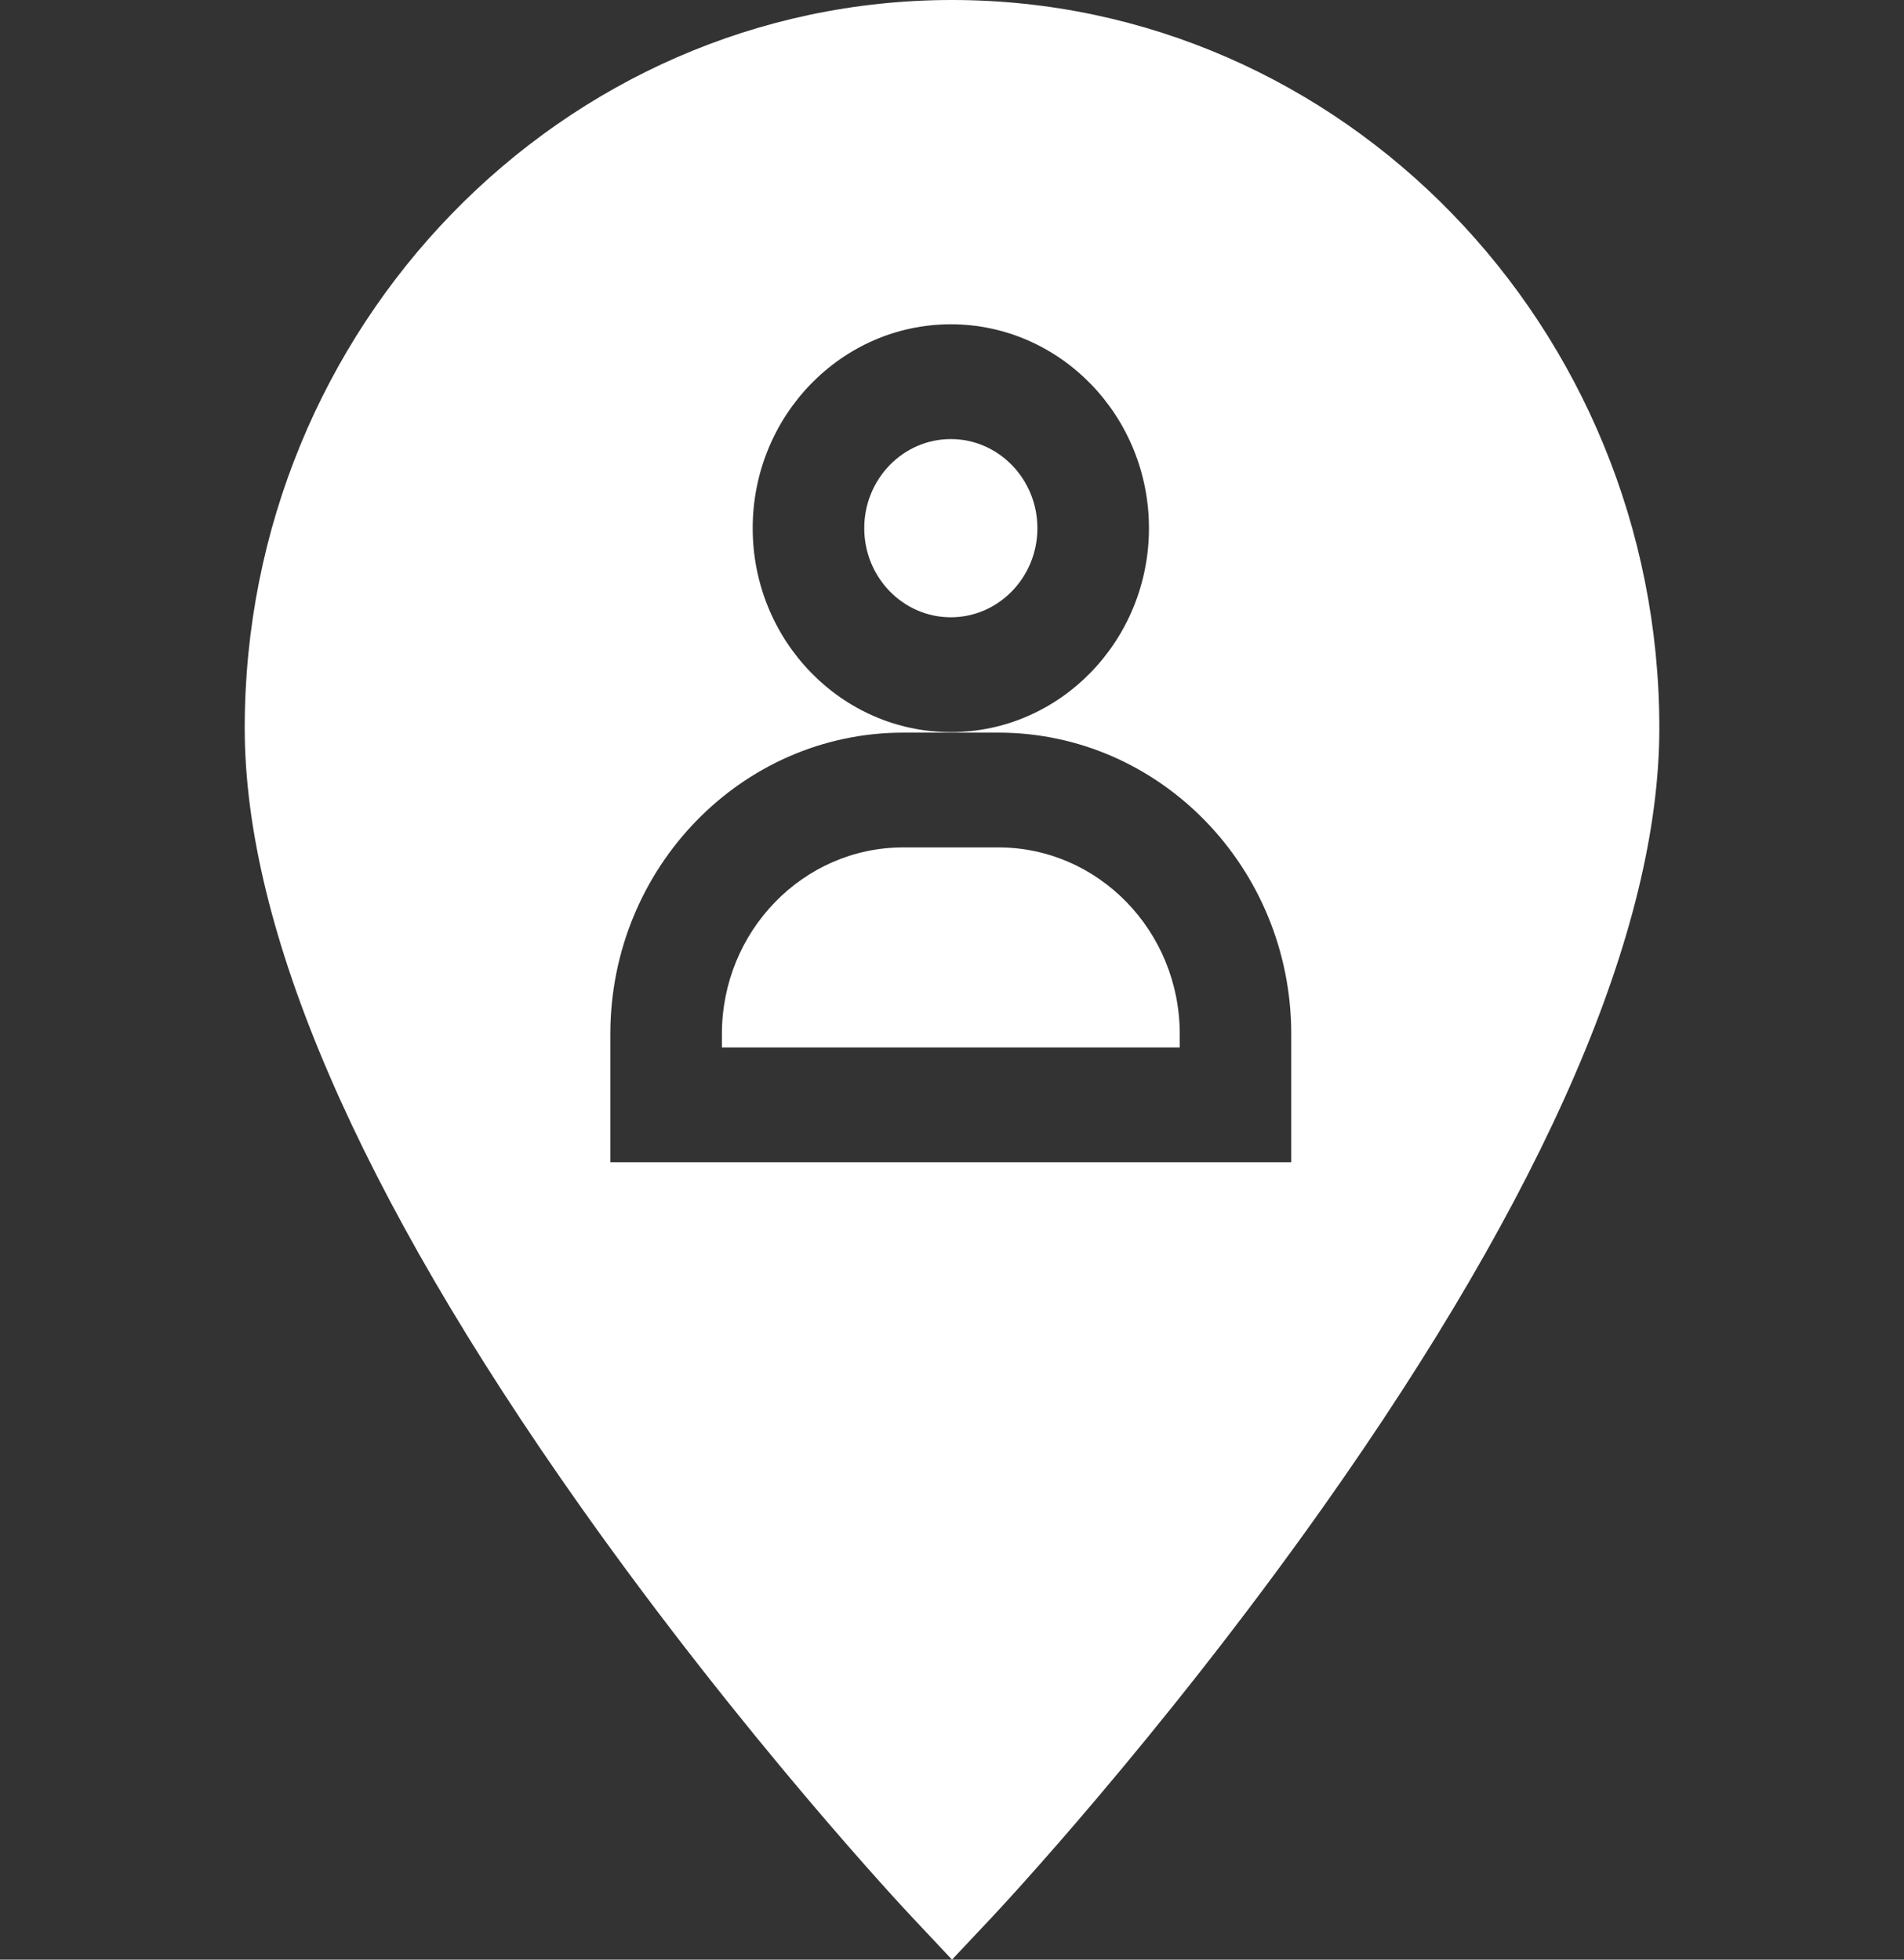 <?xml version="1.0"?><svg width="34" height="35" viewBox="0 0 34 35" fill="none" xmlns="http://www.w3.org/2000/svg">
<rect x="0" y="0" width="34" height="35" fill="#333333" stroke="none"/>
<path d="M17 0C10.036 0 4.37 5.833 4.37 13.002C4.37 16.603 6.391 21.287 10.378 26.924C13.294 31.046 16.164 34.111 16.285 34.239L17 35L17.716 34.239C17.837 34.111 20.706 31.046 23.622 26.924C27.609 21.287 29.631 16.603 29.631 13.002C29.631 5.833 23.965 0 17 0V0ZM16.979 5.792C18.93 5.792 20.517 7.426 20.517 9.434C20.517 11.442 18.93 13.076 16.979 13.076C15.028 13.076 13.441 11.442 13.441 9.434C13.441 7.426 15.028 5.792 16.979 5.792ZM23.058 20.758H10.899V18.468C10.899 15.5 13.245 13.085 16.129 13.085H17.828C20.712 13.085 23.058 15.5 23.058 18.468V20.758Z" fill="white"/>
<path d="M16.979 11.025C17.831 11.025 18.525 10.312 18.525 9.434C18.525 8.556 17.831 7.842 16.979 7.842C16.126 7.842 15.433 8.556 15.433 9.434C15.433 10.312 16.126 11.025 16.979 11.025Z" fill="white"/>
<path d="M17.828 15.135H16.129C14.343 15.135 12.891 16.63 12.891 18.468V18.708H21.067V18.468C21.067 16.63 19.614 15.135 17.828 15.135Z" fill="white"/>
</svg>

